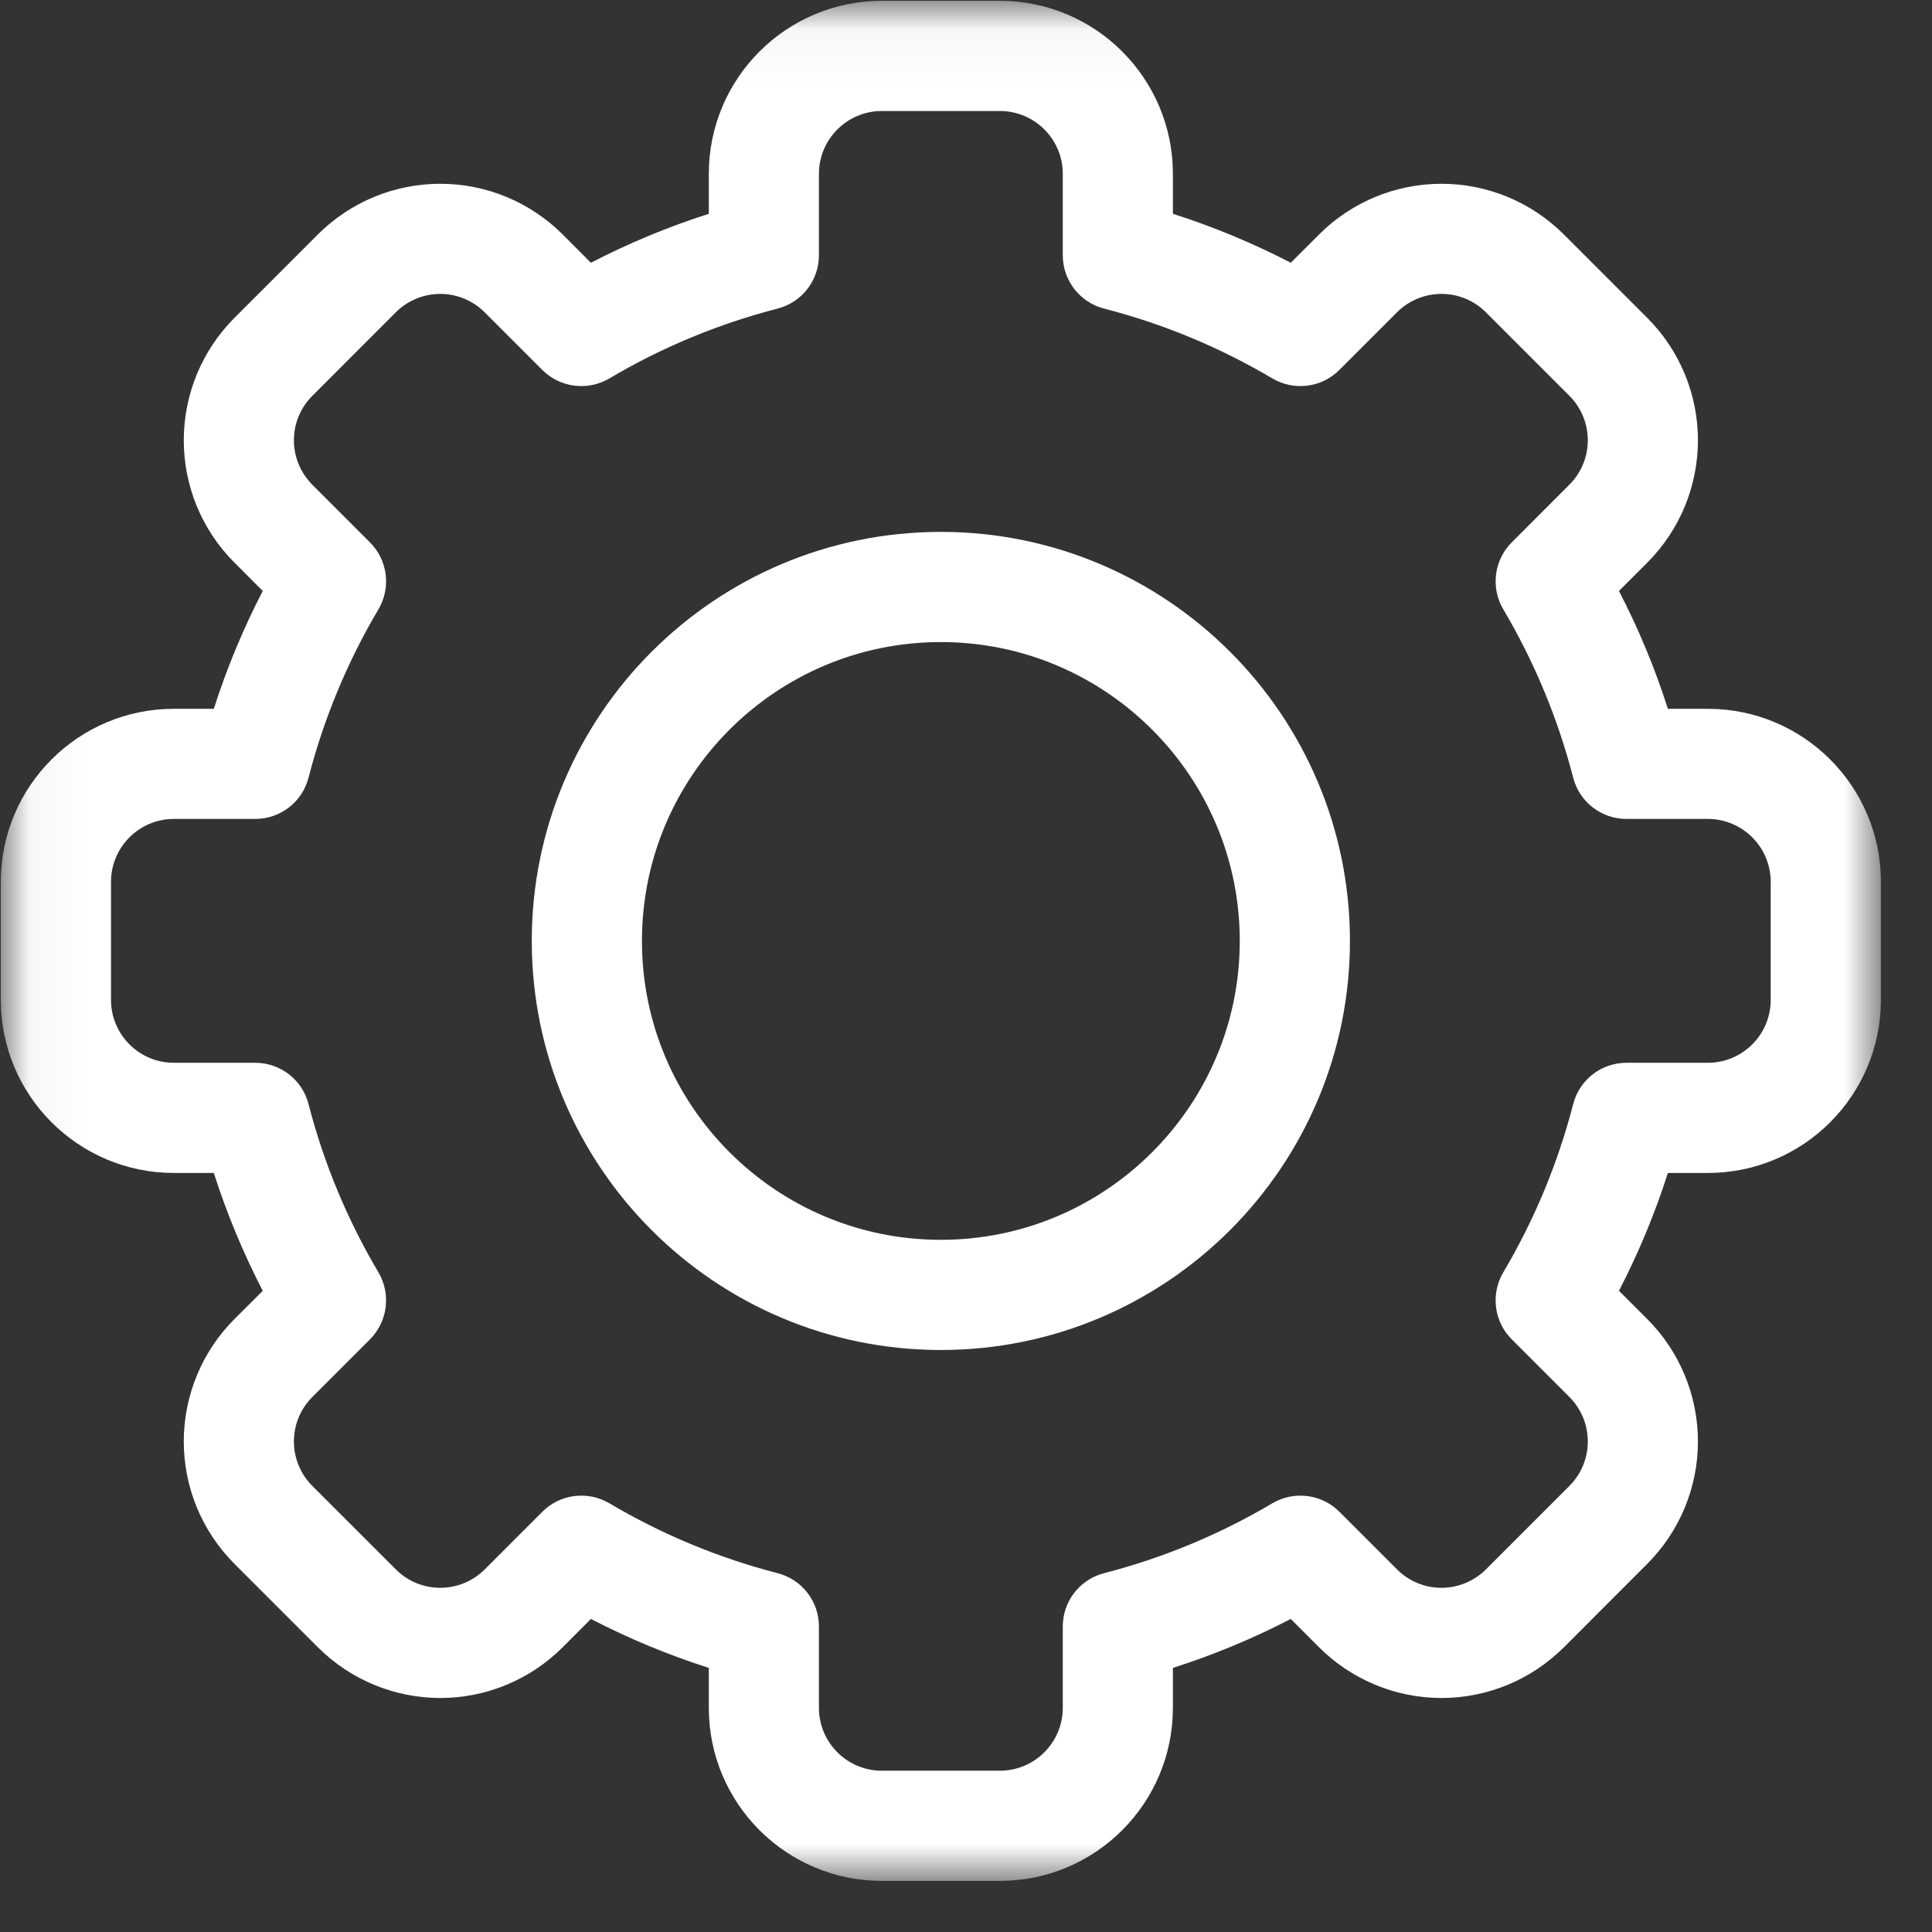 <svg width="33" height="33" viewBox="0 0 33 33" fill="none" xmlns="http://www.w3.org/2000/svg">
<rect x="0" y="0" width="33" height="33" fill="#333333" stroke="none"/>
<mask id="mask0_2102_324" style="mask-type:luminance" maskUnits="userSpaceOnUse" x="0" y="0" width="33" height="33">
<path d="M32.095 32.096V0.046H0.046V32.096H32.095Z" fill="white" stroke="white" stroke-width="0.063"/>
</mask>
<g mask="url(#mask0_2102_324)">
<path fill-rule="evenodd" clip-rule="evenodd" d="M12.107 29.171C12.107 30.803 13.43 32.127 15.063 32.127H17.078C18.711 32.127 20.034 30.803 20.034 29.171V28.489C20.733 28.266 21.406 27.985 22.047 27.653L22.53 28.136C22.53 28.136 22.53 28.136 22.53 28.136C23.085 28.691 23.838 29.003 24.621 29.003C25.404 29.003 26.157 28.692 26.712 28.137C26.712 28.136 26.711 28.137 26.712 28.137L28.136 26.712C28.691 26.157 29.002 25.405 29.002 24.622C29.002 23.838 28.691 23.085 28.136 22.53L27.653 22.048C27.985 21.406 28.266 20.733 28.489 20.035H29.171C30.803 20.035 32.127 18.711 32.127 17.078V15.063C32.127 13.43 30.803 12.107 29.171 12.107H28.489C28.266 11.408 27.985 10.735 27.653 10.094L28.136 9.611C28.691 9.056 29.002 8.304 29.002 7.52C29.002 6.736 28.691 5.984 28.136 5.429L26.712 4.005C26.712 4.005 26.712 4.005 26.712 4.005C26.157 3.45 25.404 3.139 24.621 3.139C23.838 3.139 23.085 3.45 22.531 4.005C22.531 4.005 22.531 4.005 22.531 4.005L22.047 4.488C21.406 4.156 20.733 3.875 20.034 3.652V2.97C20.034 1.338 18.711 0.014 17.078 0.014H15.063C13.43 0.014 12.107 1.338 12.107 2.97V3.652C11.408 3.875 10.735 4.156 10.093 4.488L9.611 4.005C9.056 3.45 8.303 3.139 7.52 3.139C6.736 3.139 5.984 3.45 5.429 4.005M5.429 4.005L4.005 5.429C4.005 5.429 4.005 5.429 4.005 5.429C3.45 5.984 3.139 6.737 3.139 7.52C3.139 8.303 3.449 9.056 4.005 9.61C4.005 9.611 4.004 9.61 4.005 9.61L4.488 10.094C4.156 10.735 3.875 11.408 3.652 12.107H2.97C1.338 12.107 0.014 13.43 0.014 15.063V17.078C0.014 18.711 1.338 20.035 2.97 20.035H3.652C3.875 20.733 4.156 21.406 4.488 22.048L4.005 22.53C4.005 22.531 4.005 22.53 4.005 22.53C3.45 23.085 3.139 23.838 3.139 24.622C3.139 25.405 3.45 26.157 4.005 26.712L5.429 28.136C5.429 28.136 5.429 28.136 5.429 28.136C5.984 28.691 6.736 29.003 7.52 29.003C8.303 29.003 9.056 28.692 9.61 28.137C9.61 28.136 9.61 28.137 9.61 28.137L10.093 27.653C10.735 27.985 11.408 28.266 12.107 28.489V29.171M9.264 25.822L8.28 26.806C8.079 27.007 7.805 27.121 7.52 27.121C7.235 27.121 6.961 27.008 6.761 26.806L5.335 25.381C5.134 25.18 5.02 24.906 5.02 24.622C5.02 24.336 5.133 24.063 5.335 23.862L6.319 22.878C6.622 22.574 6.682 22.103 6.464 21.733C5.939 20.846 5.534 19.881 5.27 18.859C5.163 18.443 4.789 18.153 4.359 18.153H2.97C2.377 18.153 1.896 17.672 1.896 17.078V15.063C1.896 14.47 2.377 13.988 2.97 13.988H4.359C4.789 13.988 5.163 13.698 5.27 13.283C5.534 12.261 5.939 11.295 6.464 10.408C6.682 10.038 6.623 9.568 6.319 9.264L5.335 8.28C5.134 8.079 5.02 7.805 5.02 7.52C5.02 7.235 5.133 6.962 5.335 6.761L6.76 5.335C6.961 5.134 7.235 5.02 7.52 5.02C7.805 5.02 8.078 5.134 8.279 5.335L9.263 6.319C9.567 6.623 10.038 6.682 10.408 6.464C11.295 5.939 12.26 5.534 13.283 5.271C13.698 5.163 13.988 4.789 13.988 4.36V2.97C13.988 2.377 14.469 1.896 15.063 1.896H17.078C17.672 1.896 18.153 2.377 18.153 2.97V4.36C18.153 4.789 18.443 5.163 18.858 5.271C19.881 5.534 20.846 5.939 21.733 6.464C22.103 6.682 22.574 6.623 22.877 6.319L23.861 5.335C24.062 5.134 24.336 5.02 24.621 5.02C24.906 5.02 25.18 5.133 25.381 5.335L26.806 6.76C27.007 6.961 27.121 7.235 27.121 7.52C27.121 7.805 27.008 8.078 26.806 8.279L25.822 9.264C25.518 9.567 25.459 10.038 25.677 10.408C26.202 11.295 26.607 12.261 26.871 13.283C26.978 13.698 27.352 13.988 27.782 13.988H29.171C29.764 13.988 30.245 14.47 30.245 15.063V17.078C30.245 17.672 29.764 18.153 29.171 18.153H27.782C27.352 18.153 26.978 18.443 26.871 18.859C26.607 19.881 26.202 20.846 25.677 21.733C25.459 22.103 25.518 22.574 25.822 22.877L26.487 22.212C25.822 22.877 25.822 22.877 25.822 22.877L26.806 23.861C27.007 24.062 27.121 24.336 27.121 24.622C27.121 24.906 27.008 25.18 26.806 25.381L25.381 26.806C25.18 27.007 24.906 27.121 24.621 27.121C24.336 27.121 24.063 27.008 23.862 26.806L22.878 25.822C22.574 25.519 22.103 25.459 21.733 25.677C20.846 26.202 19.881 26.607 18.859 26.871C18.443 26.978 18.153 27.352 18.153 27.782V29.171C18.153 29.764 17.672 30.245 17.078 30.245H15.063C14.469 30.245 13.988 29.764 13.988 29.171V27.782C13.988 27.352 13.698 26.978 13.282 26.871C12.261 26.607 11.295 26.202 10.408 25.677C10.038 25.459 9.567 25.518 9.264 25.822Z" fill="white"/>
<path d="M16.07 10.026C19.407 10.026 22.117 12.735 22.117 16.072C22.117 19.409 19.407 22.118 16.07 22.118C12.733 22.118 10.024 19.409 10.024 16.072C10.024 12.735 12.733 10.026 16.07 10.026Z" stroke="white" stroke-width="1.882" stroke-miterlimit="10" stroke-linecap="round" stroke-linejoin="round"/>
</g>
</svg>
